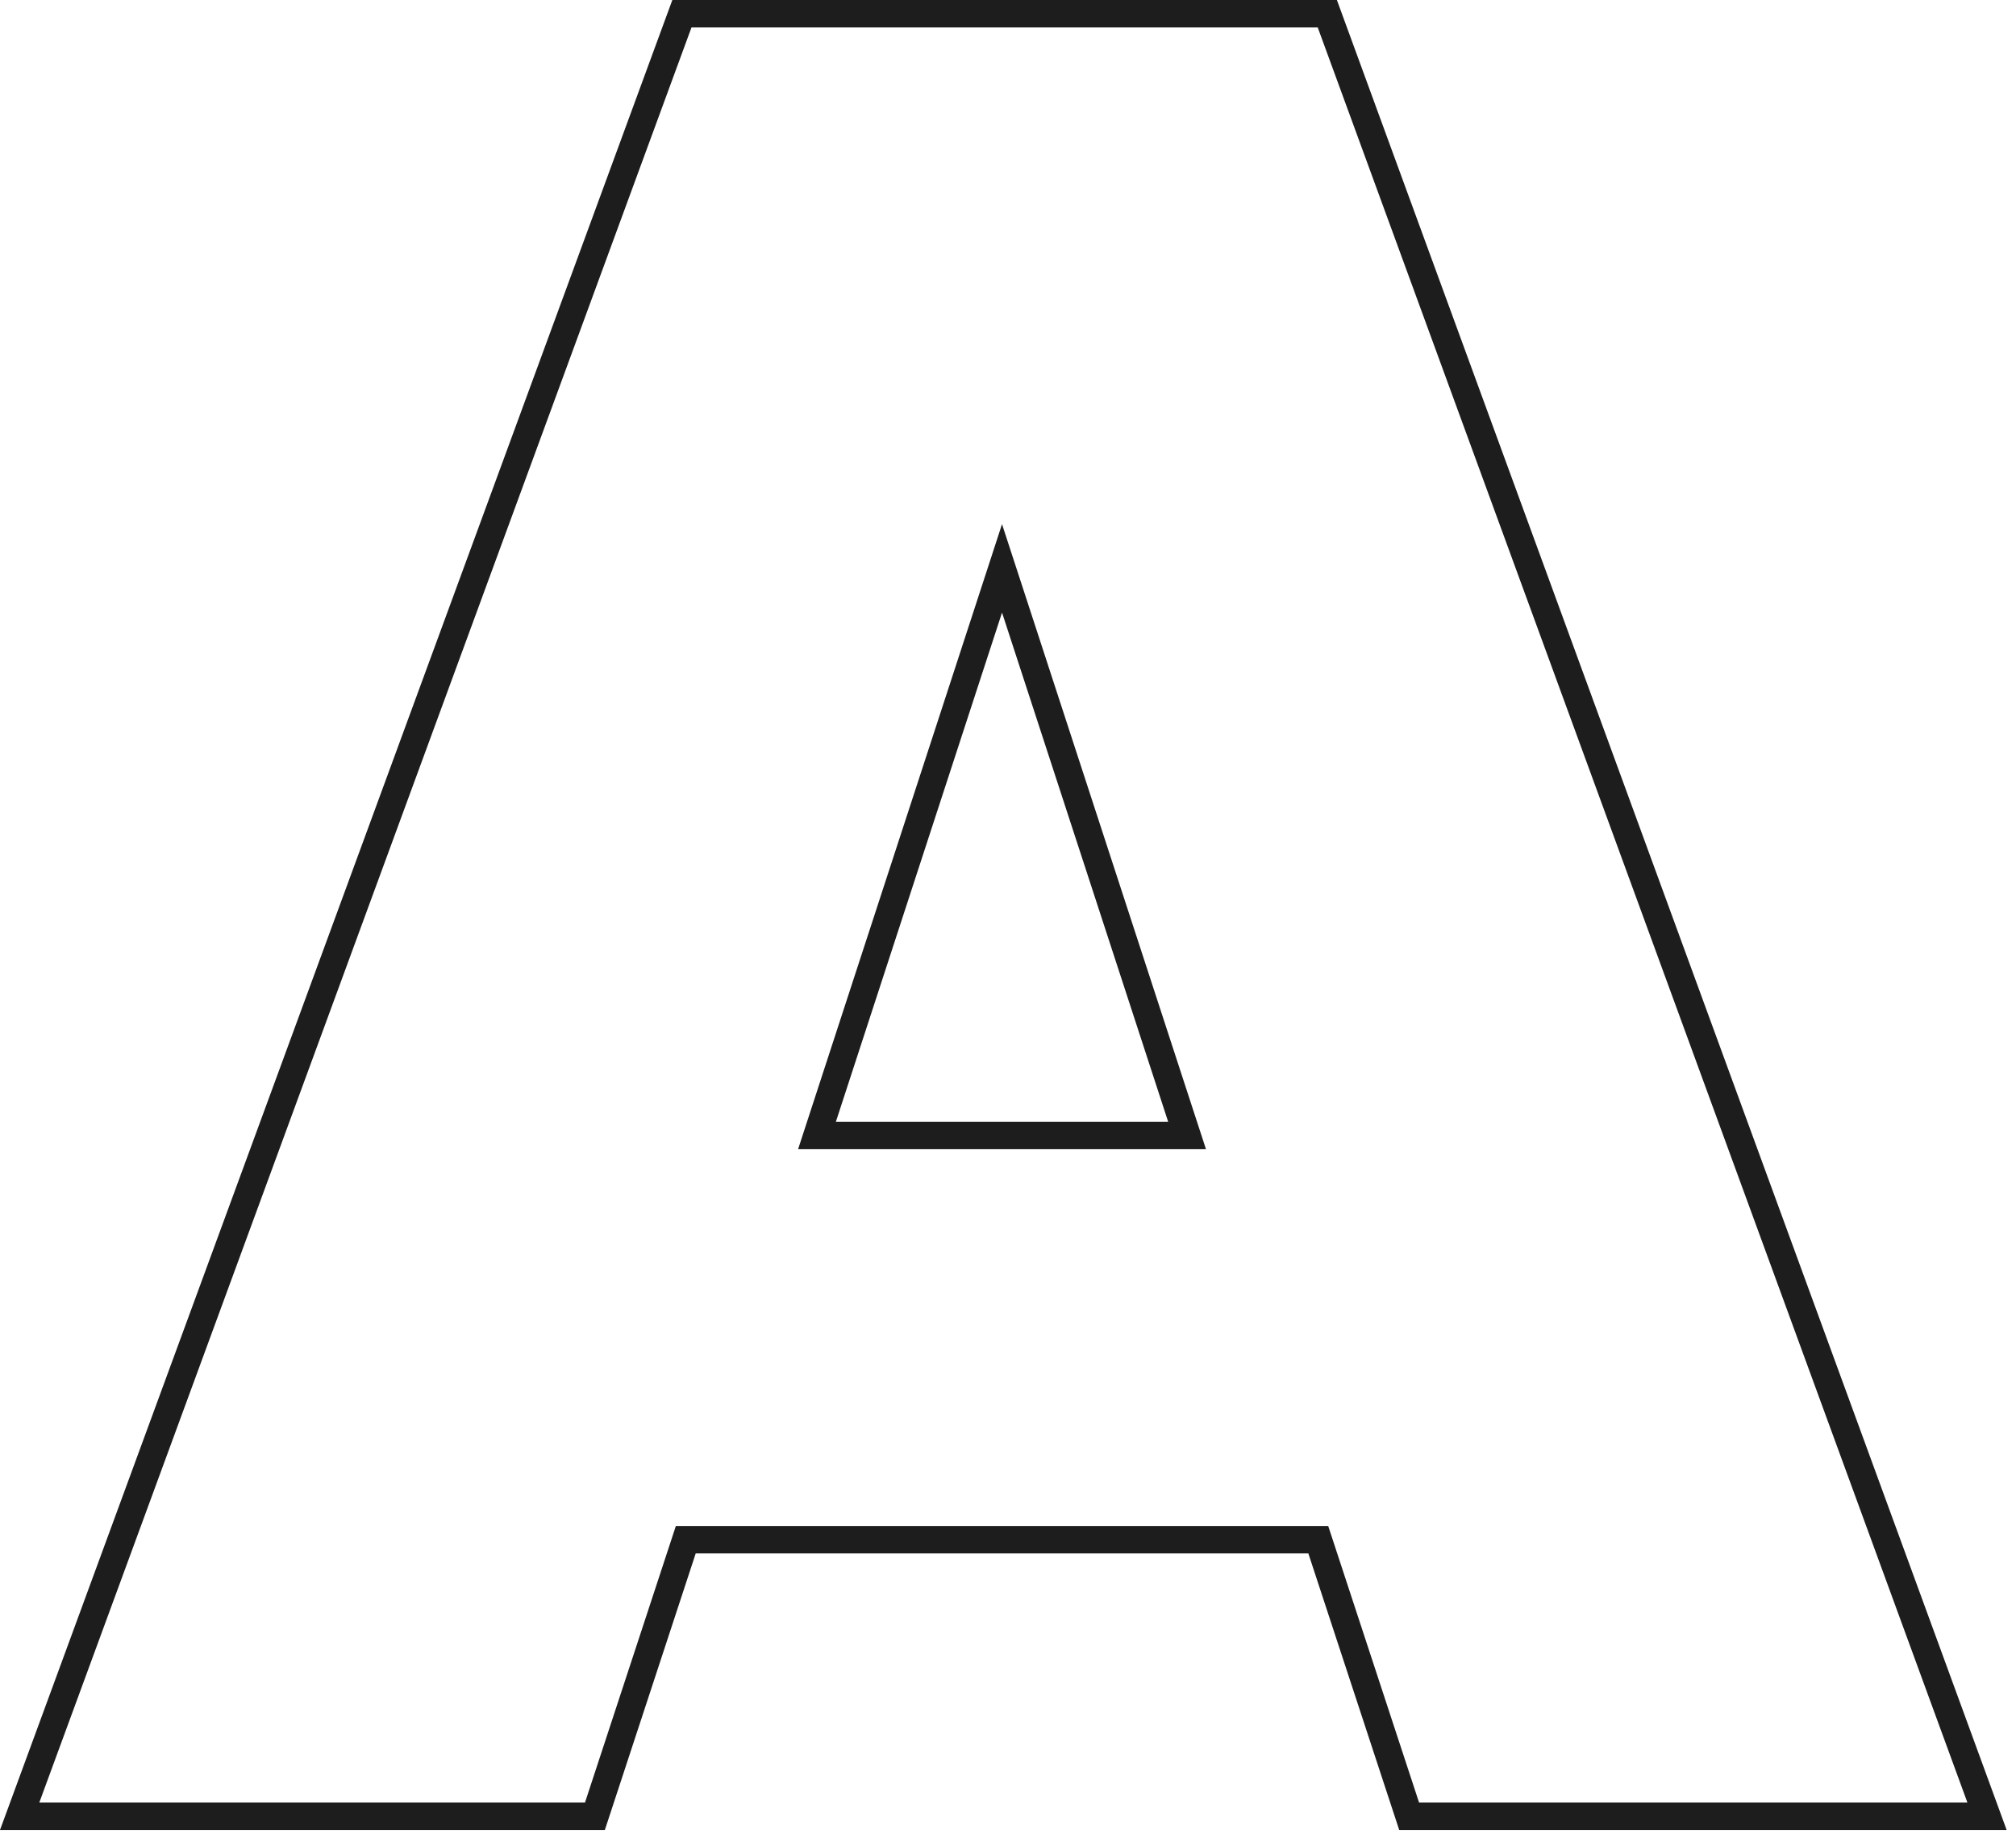 <?xml version="1.0" encoding="UTF-8"?> <svg xmlns="http://www.w3.org/2000/svg" width="147" height="134" viewBox="0 0 147 134" fill="none"> <path d="M96.35 112.944L96.124 112.256H95.4H50.729H50.005L49.779 112.944L43.38 132.42H1.433L49.723 1H96.783L144.887 132.42H102.749L96.35 112.944ZM85.179 82.785H86.557L86.129 81.475L74.015 44.351L73.064 41.438L72.114 44.351L59.999 81.475L59.572 82.785H60.95H85.179Z" stroke="#1D1D1D" stroke-width="2"></path> </svg> 